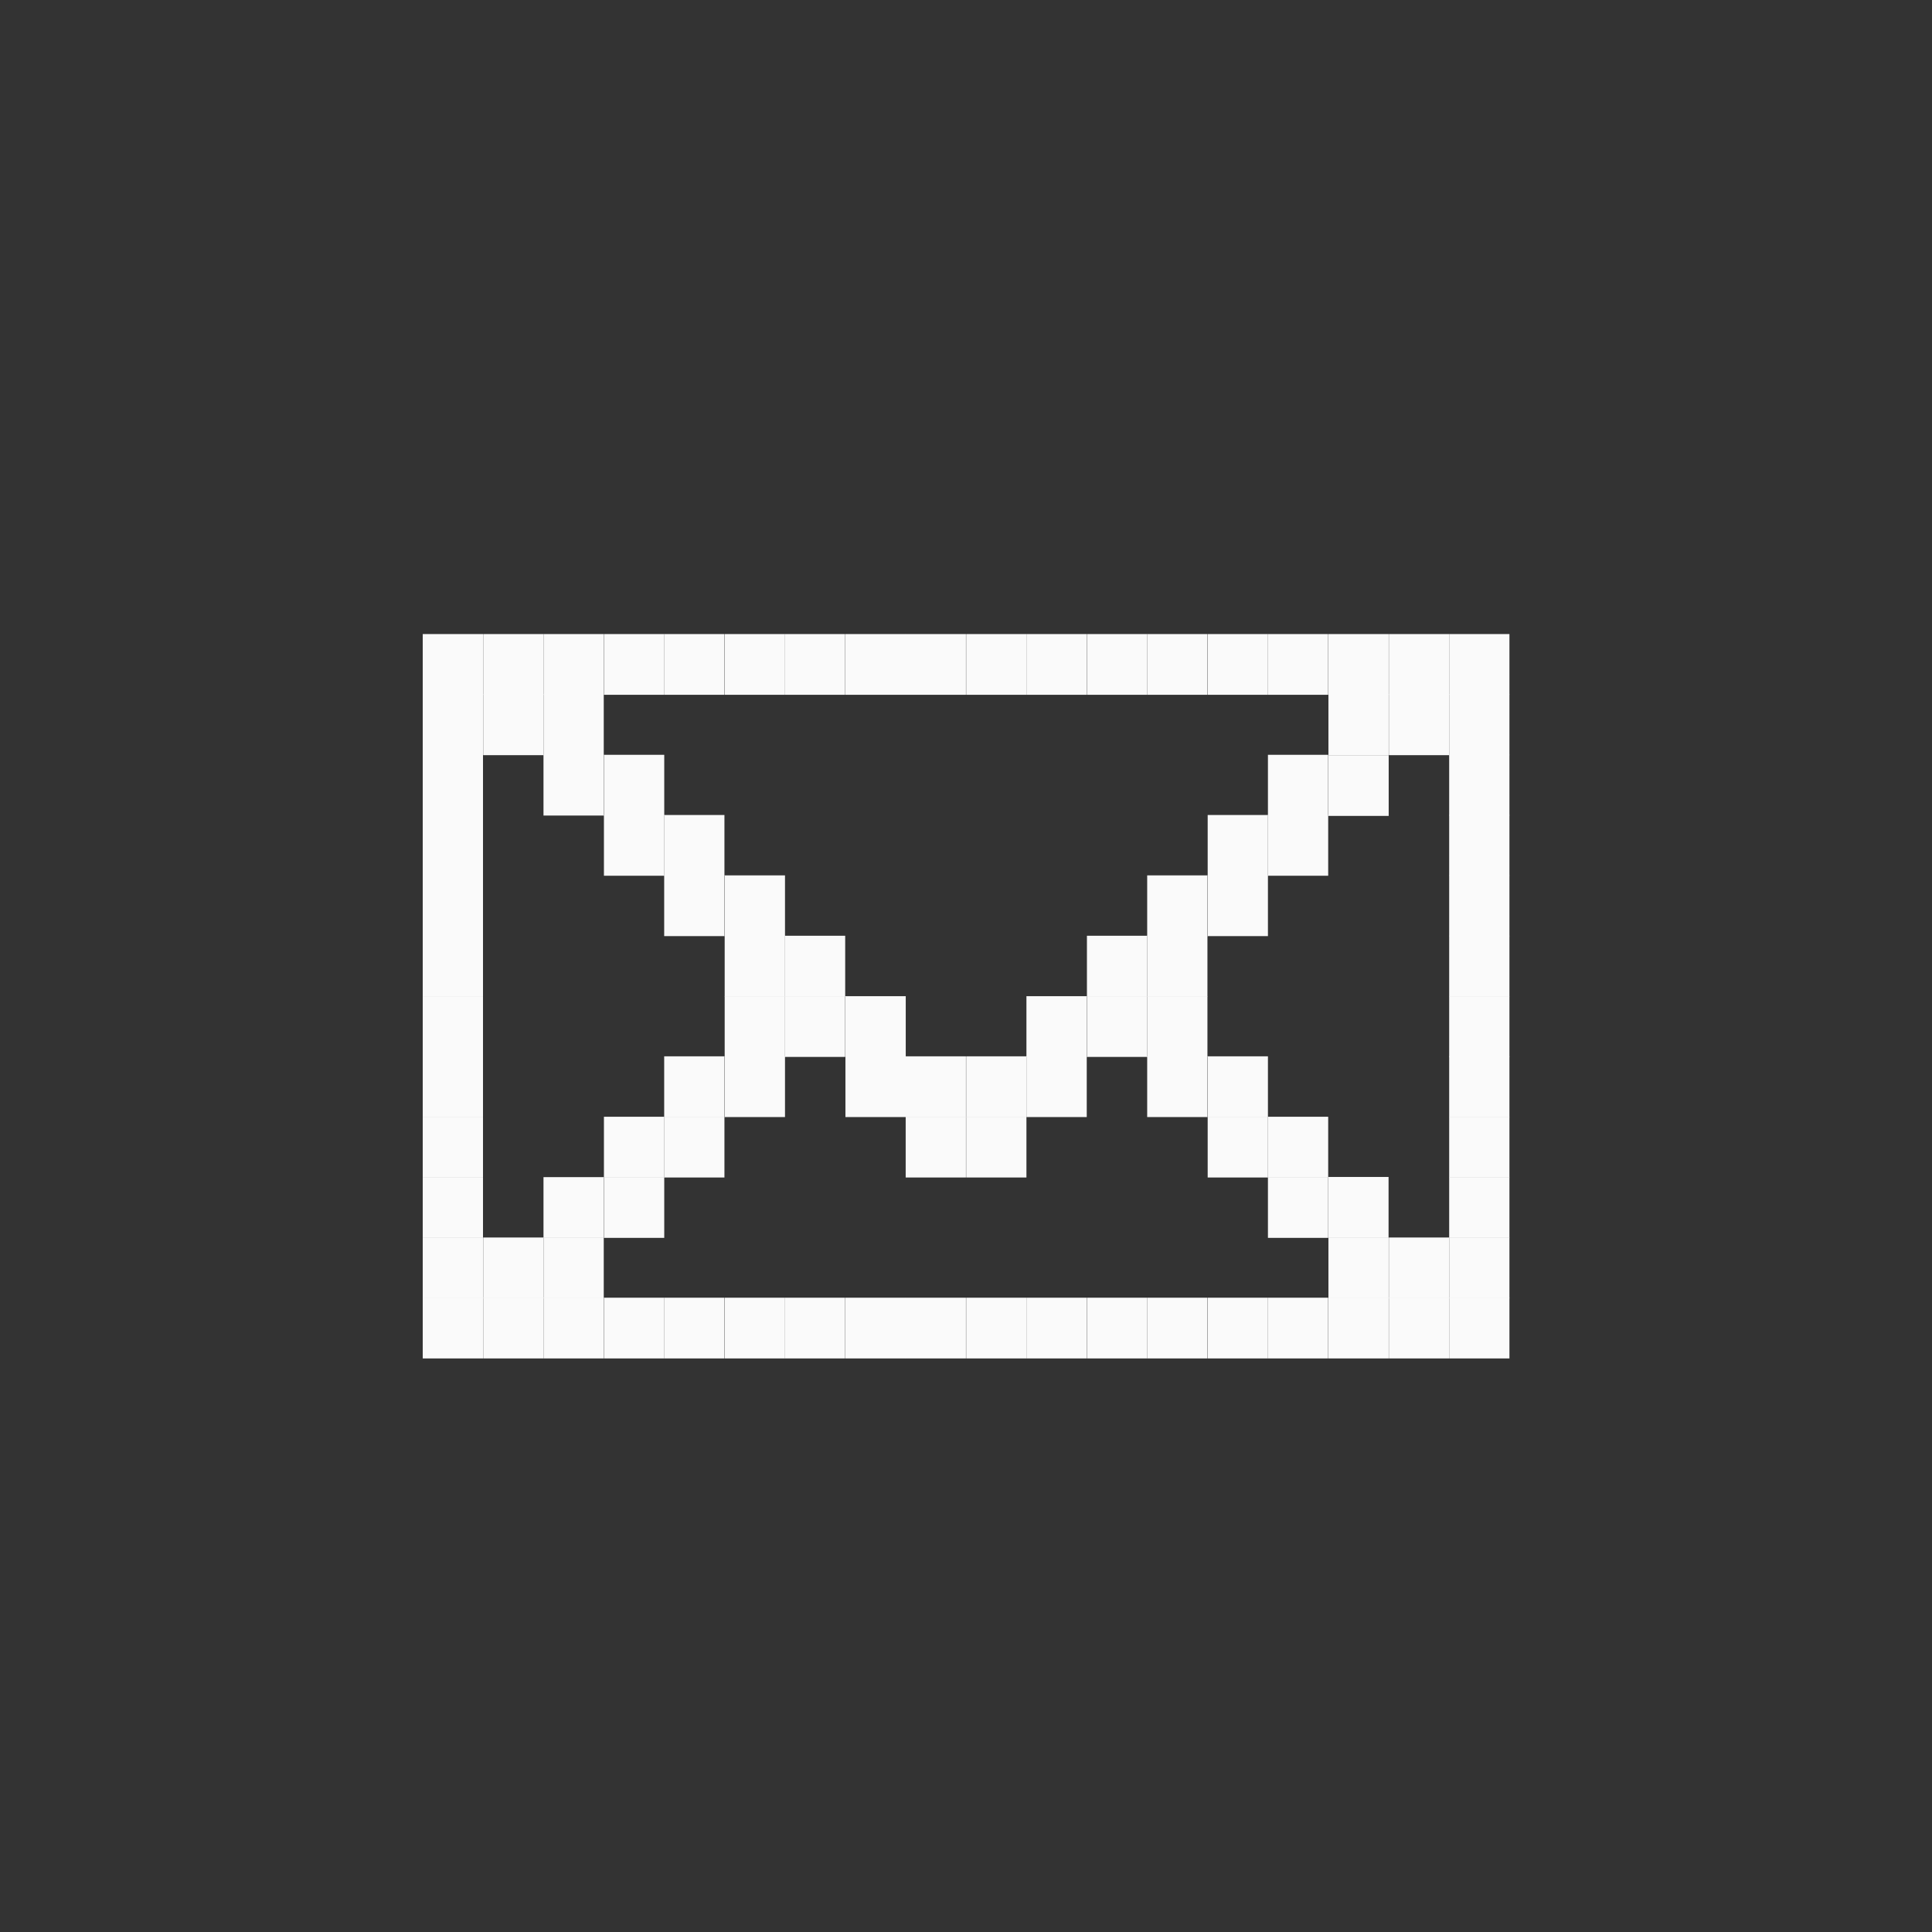  <svg
      width="32"
      height="32"
      view-box="0 0.5 32 32"
      fill="none"
      xmlns="http://www.w3.org/2000/svg"
    >
      <rect width="100%" height="100%" fill="#333333" stroke="none"/>
      <g clip-path="url(#clip0_1427_1873)">
        <path
          d="M24.003 11.508L25.001 11.508L25.001 10.502L24.003 10.502L24.003 11.508Z"
          fill="#fafafa"
        />
        <path
          d="M23.004 11.508L24.002 11.508L24.002 10.502L23.004 10.502L23.004 11.508Z"
          fill="#fafafa"
        />
        <path
          d="M22.003 11.508L23.001 11.508L23.001 10.502L22.003 10.502L22.003 11.508Z"
          fill="#fafafa"
        />
        <path
          d="M21.001 11.508L21.999 11.508L21.999 10.502L21.001 10.502L21.001 11.508Z"
          fill="#fafafa"
        />
        <path
          d="M20.003 11.508L21.001 11.508L21.001 10.502L20.003 10.502L20.003 11.508Z"
          fill="#fafafa"
        />
        <path
          d="M19.001 11.508L19.999 11.508L19.999 10.502L19.001 10.502L19.001 11.508Z"
          fill="#fafafa"
        />
        <path
          d="M18.003 11.508L19.001 11.508L19.001 10.502L18.003 10.502L18.003 11.508Z"
          fill="#fafafa"
        />
        <path
          d="M17.001 11.508L18 11.508L18 10.502L17.001 10.502L17.001 11.508Z"
          fill="#fafafa"
        />
        <path
          d="M16.003 11.508L17.001 11.508L17.001 10.502L16.003 10.502L16.003 11.508Z"
          fill="#fafafa"
        />
        <path
          d="M15.001 11.508L15.999 11.508L15.999 10.502L15.001 10.502L15.001 11.508Z"
          fill="#fafafa"
        />
        <path
          d="M14.003 11.508L15.002 11.508L15.002 10.502L14.003 10.502L14.003 11.508Z"
          fill="#fafafa"
        />
        <path
          d="M13.001 11.508L13.999 11.508L13.999 10.502L13.001 10.502L13.001 11.508Z"
          fill="#fafafa"
        />
        <path
          d="M12.003 11.508L13.002 11.508L13.002 10.502L12.003 10.502L12.003 11.508Z"
          fill="#fafafa"
        />
        <path
          d="M11.001 11.508L11.999 11.508L11.999 10.502L11.001 10.502L11.001 11.508Z"
          fill="#fafafa"
        />
        <path
          d="M10.003 11.508L11.002 11.508L11.002 10.502L10.003 10.502L10.003 11.508Z"
          fill="#fafafa"
        />
        <path
          d="M9.002 11.508L10 11.508L10 10.502L9.002 10.502L9.002 11.508Z"
          fill="#fafafa"
        />
        <path
          d="M8.003 11.508L9.001 11.508L9.001 10.502L8.003 10.502L8.003 11.508Z"
          fill="#fafafa"
        />
        <path
          d="M7.002 11.508L8 11.508L8 10.502L7.002 10.502L7.002 11.508Z"
          fill="#fafafa"
        />
        <path
          d="M24.003 12.508L25.001 12.508L25.001 11.502L24.003 11.502L24.003 12.508Z"
          fill="#fafafa"
        />
        <path
          d="M23.004 12.508L24.002 12.508L24.002 11.502L23.004 11.502L23.004 12.508Z"
          fill="#fafafa"
        />
        <path
          d="M22.003 12.508L23.001 12.508L23.001 11.502L22.003 11.502L22.003 12.508Z"
          fill="#fafafa"
        />
        <path
          d="M22.003 13.514L23.001 13.514L23.001 12.508L22.003 12.508L22.003 13.514Z"
          fill="#fafafa"
        />
        <path
          d="M9.002 12.508L10 12.508L10 11.502L9.002 11.502L9.002 12.508Z"
          fill="#fafafa"
        />
        <path
          d="M8.003 12.508L9.001 12.508L9.001 11.502L8.003 11.502L8.003 12.508Z"
          fill="#fafafa"
        />
        <path
          d="M7.002 12.508L8 12.508L8 11.502L7.002 11.502L7.002 12.508Z"
          fill="#fafafa"
        />
        <path
          d="M24.003 13.508L25.001 13.508L25.001 12.502L24.003 12.502L24.003 13.508Z"
          fill="#fafafa"
        />
        <path
          d="M21.001 13.508L21.999 13.508L21.999 12.502L21.001 12.502L21.001 13.508Z"
          fill="#fafafa"
        />
        <path
          d="M10.003 13.508L11.002 13.508L11.002 12.502L10.003 12.502L10.003 13.508Z"
          fill="#fafafa"
        />
        <path
          d="M9.002 13.508L10 13.508L10 12.502L9.002 12.502L9.002 13.508Z"
          fill="#fafafa"
        />
        <path
          d="M7.002 13.508L8 13.508L8 12.502L7.002 12.502L7.002 13.508Z"
          fill="#fafafa"
        />
        <path
          d="M24.003 14.505L25.001 14.505L25.001 13.499L24.003 13.499L24.003 14.505Z"
          fill="#fafafa"
        />
        <path
          d="M21.001 14.505L21.999 14.505L21.999 13.499L21.001 13.499L21.001 14.505Z"
          fill="#fafafa"
        />
        <path
          d="M20.003 14.505L21.001 14.505L21.001 13.499L20.003 13.499L20.003 14.505Z"
          fill="#fafafa"
        />
        <path
          d="M11.001 14.505L11.999 14.505L11.999 13.499L11.001 13.499L11.001 14.505Z"
          fill="#fafafa"
        />
        <path
          d="M10.003 14.505L11.002 14.505L11.002 13.499L10.003 13.499L10.003 14.505Z"
          fill="#fafafa"
        />
        <path
          d="M7.002 14.505L8 14.505L8 13.499L7.002 13.499L7.002 14.505Z"
          fill="#fafafa"
        />
        <path
          d="M24.003 15.505L25.001 15.505L25.001 14.499L24.003 14.499L24.003 15.505Z"
          fill="#fafafa"
        />
        <path
          d="M20.003 15.505L21.001 15.505L21.001 14.499L20.003 14.499L20.003 15.505Z"
          fill="#fafafa"
        />
        <path
          d="M19.001 15.505L19.999 15.505L19.999 14.499L19.001 14.499L19.001 15.505Z"
          fill="#fafafa"
        />
        <path
          d="M12.003 15.505L13.002 15.505L13.002 14.499L12.003 14.499L12.003 15.505Z"
          fill="#fafafa"
        />
        <path
          d="M11.001 15.505L11.999 15.505L11.999 14.499L11.001 14.499L11.001 15.505Z"
          fill="#fafafa"
        />
        <path
          d="M7.002 15.505L8 15.505L8 14.499L7.002 14.499L7.002 15.505Z"
          fill="#fafafa"
        />
        <path
          d="M24.003 16.505L25.001 16.505L25.001 15.499L24.003 15.499L24.003 16.505Z"
          fill="#fafafa"
        />
        <path
          d="M19.001 16.505L19.999 16.505L19.999 15.499L19.001 15.499L19.001 16.505Z"
          fill="#fafafa"
        />
        <path
          d="M18.003 16.505L19.001 16.505L19.001 15.499L18.003 15.499L18.003 16.505Z"
          fill="#fafafa"
        />
        <path
          d="M13.001 16.505L13.999 16.505L13.999 15.499L13.001 15.499L13.001 16.505Z"
          fill="#fafafa"
        />
        <path
          d="M12.003 16.505L13.002 16.505L13.002 15.499L12.003 15.499L12.003 16.505Z"
          fill="#fafafa"
        />
        <path
          d="M7.002 16.505L8 16.505L8 15.499L7.002 15.499L7.002 16.505Z"
          fill="#fafafa"
        />
        <path
          d="M24.003 17.506L25.001 17.506L25.001 16.5L24.003 16.5L24.003 17.506Z"
          fill="#fafafa"
        />
        <path
          d="M19.001 17.506L19.999 17.506L19.999 16.5L19.001 16.5L19.001 17.506Z"
          fill="#fafafa"
        />
        <path
          d="M18.003 17.506L19.001 17.506L19.001 16.5L18.003 16.5L18.003 17.506Z"
          fill="#fafafa"
        />
        <path
          d="M17.001 17.506L18 17.506L18 16.5L17.001 16.5L17.001 17.506Z"
          fill="#fafafa"
        />
        <path
          d="M14.003 17.506L15.002 17.506L15.002 16.5L14.003 16.5L14.003 17.506Z"
          fill="#fafafa"
        />
        <path
          d="M13.001 17.506L13.999 17.506L13.999 16.5L13.001 16.5L13.001 17.506Z"
          fill="#fafafa"
        />
        <path
          d="M12.003 17.506L13.002 17.506L13.002 16.5L12.003 16.5L12.003 17.506Z"
          fill="#fafafa"
        />
        <path
          d="M7.002 17.506L8 17.506L8 16.5L7.002 16.5L7.002 17.506Z"
          fill="#fafafa"
        />
        <path
          d="M24.003 18.502L25.001 18.502L25.001 17.496L24.003 17.496L24.003 18.502Z"
          fill="#fafafa"
        />
        <path
          d="M20.003 18.502L21.001 18.502L21.001 17.496L20.003 17.496L20.003 18.502Z"
          fill="#fafafa"
        />
        <path
          d="M19.001 18.502L19.999 18.502L19.999 17.496L19.001 17.496L19.001 18.502Z"
          fill="#fafafa"
        />
        <path
          d="M17.001 18.502L18 18.502L18 17.496L17.001 17.496L17.001 18.502Z"
          fill="#fafafa"
        />
        <path
          d="M16.003 18.502L17.001 18.502L17.001 17.496L16.003 17.496L16.003 18.502Z"
          fill="#fafafa"
        />
        <path
          d="M15.001 18.502L15.999 18.502L15.999 17.496L15.001 17.496L15.001 18.502Z"
          fill="#fafafa"
        />
        <path
          d="M14.003 18.502L15.002 18.502L15.002 17.496L14.003 17.496L14.003 18.502Z"
          fill="#fafafa"
        />
        <path
          d="M12.003 18.502L13.002 18.502L13.002 17.496L12.003 17.496L12.003 18.502Z"
          fill="#fafafa"
        />
        <path
          d="M11.001 18.502L11.999 18.502L11.999 17.496L11.001 17.496L11.001 18.502Z"
          fill="#fafafa"
        />
        <path
          d="M7.002 18.502L8 18.502L8 17.496L7.002 17.496L7.002 18.502Z"
          fill="#fafafa"
        />
        <path
          d="M24.003 19.503L25.001 19.503L25.001 18.497L24.003 18.497L24.003 19.503Z"
          fill="#fafafa"
        />
        <path
          d="M21.001 19.503L21.999 19.503L21.999 18.497L21.001 18.497L21.001 19.503Z"
          fill="#fafafa"
        />
        <path
          d="M20.003 19.503L21.001 19.503L21.001 18.497L20.003 18.497L20.003 19.503Z"
          fill="#fafafa"
        />
        <path
          d="M16.003 19.503L17.001 19.503L17.001 18.497L16.003 18.497L16.003 19.503Z"
          fill="#fafafa"
        />
        <path
          d="M15.001 19.503L15.999 19.503L15.999 18.497L15.001 18.497L15.001 19.503Z"
          fill="#fafafa"
        />
        <path
          d="M11.001 19.503L11.999 19.503L11.999 18.497L11.001 18.497L11.001 19.503Z"
          fill="#fafafa"
        />
        <path
          d="M10.003 19.503L11.002 19.503L11.002 18.497L10.003 18.497L10.003 19.503Z"
          fill="#fafafa"
        />
        <path
          d="M7.002 19.503L8 19.503L8 18.497L7.002 18.497L7.002 19.503Z"
          fill="#fafafa"
        />
        <path
          d="M24.003 20.503L25.001 20.503L25.001 19.497L24.003 19.497L24.003 20.503Z"
          fill="#fafafa"
        />
        <path d="M22.001 19.494V20.503H22.999V19.494" fill="#fafafa" />
        <path
          d="M21.001 20.503L21.999 20.503L21.999 19.497L21.001 19.497L21.001 20.503Z"
          fill="#fafafa"
        />
        <path
          d="M10.003 20.503L11.002 20.503L11.002 19.497L10.003 19.497L10.003 20.503Z"
          fill="#fafafa"
        />
        <path
          d="M9.002 20.503L10 20.503L10 19.497L9.002 19.497L9.002 20.503Z"
          fill="#fafafa"
        />
        <path
          d="M7.002 20.503L8 20.503L8 19.497L7.002 19.497L7.002 20.503Z"
          fill="#fafafa"
        />
        <path
          d="M24.003 21.503L25.001 21.503L25.001 20.497L24.003 20.497L24.003 21.503Z"
          fill="#fafafa"
        />
        <path
          d="M23.004 21.503L24.002 21.503L24.002 20.497L23.004 20.497L23.004 21.503Z"
          fill="#fafafa"
        />
        <path
          d="M22.003 21.503L23.001 21.503L23.001 20.497L22.003 20.497L22.003 21.503Z"
          fill="#fafafa"
        />
        <path
          d="M9.002 21.503L10 21.503L10 20.497L9.002 20.497L9.002 21.503Z"
          fill="#fafafa"
        />
        <path
          d="M8.003 21.503L9.001 21.503L9.001 20.497L8.003 20.497L8.003 21.503Z"
          fill="#fafafa"
        />
        <path
          d="M7.002 21.503L8 21.503L8 20.497L7.002 20.497L7.002 21.503Z"
          fill="#fafafa"
        />
        <path
          d="M24.003 22.5L25.001 22.5L25.001 21.494L24.003 21.494L24.003 22.5Z"
          fill="#fafafa"
        />
        <path
          d="M23.004 22.5L24.002 22.5L24.002 21.494L23.004 21.494L23.004 22.5Z"
          fill="#fafafa"
        />
        <path
          d="M22.003 22.5L23.001 22.5L23.001 21.494L22.003 21.494L22.003 22.5Z"
          fill="#fafafa"
        />
        <path
          d="M21.001 22.5L21.999 22.5L21.999 21.494L21.001 21.494L21.001 22.5Z"
          fill="#fafafa"
        />
        <path
          d="M20.003 22.5L21.001 22.5L21.001 21.494L20.003 21.494L20.003 22.5Z"
          fill="#fafafa"
        />
        <path
          d="M19.001 22.5L19.999 22.5L19.999 21.494L19.001 21.494L19.001 22.5Z"
          fill="#fafafa"
        />
        <path
          d="M18.003 22.5L19.001 22.5L19.001 21.494L18.003 21.494L18.003 22.5Z"
          fill="#fafafa"
        />
        <path
          d="M17.001 22.5L18 22.5L18 21.494L17.001 21.494L17.001 22.5Z"
          fill="#fafafa"
        />
        <path
          d="M16.003 22.5L17.001 22.5L17.001 21.494L16.003 21.494L16.003 22.5Z"
          fill="#fafafa"
        />
        <path
          d="M15.001 22.5L15.999 22.5L15.999 21.494L15.001 21.494L15.001 22.5Z"
          fill="#fafafa"
        />
        <path
          d="M14.003 22.5L15.002 22.5L15.002 21.494L14.003 21.494L14.003 22.5Z"
          fill="#fafafa"
        />
        <path
          d="M13.001 22.5L13.999 22.5L13.999 21.494L13.001 21.494L13.001 22.5Z"
          fill="#fafafa"
        />
        <path
          d="M12.003 22.5L13.002 22.5L13.002 21.494L12.003 21.494L12.003 22.5Z"
          fill="#fafafa"
        />
        <path
          d="M11.001 22.5L11.999 22.5L11.999 21.494L11.001 21.494L11.001 22.5Z"
          fill="#fafafa"
        />
        <path
          d="M10.003 22.5L11.002 22.5L11.002 21.494L10.003 21.494L10.003 22.5Z"
          fill="#fafafa"
        />
        <path
          d="M9.002 22.5L10 22.5L10 21.494L9.002 21.494L9.002 22.5Z"
          fill="#fafafa"
        />
        <path
          d="M8.003 22.5L9.001 22.5L9.001 21.494L8.003 21.494L8.003 22.5Z"
          fill="#fafafa"
        />
        <path
          d="M7.002 22.5L8 22.5L8 21.494L7.002 21.494L7.002 22.5Z"
          fill="#fafafa"
        />
      </g>
    </svg>
